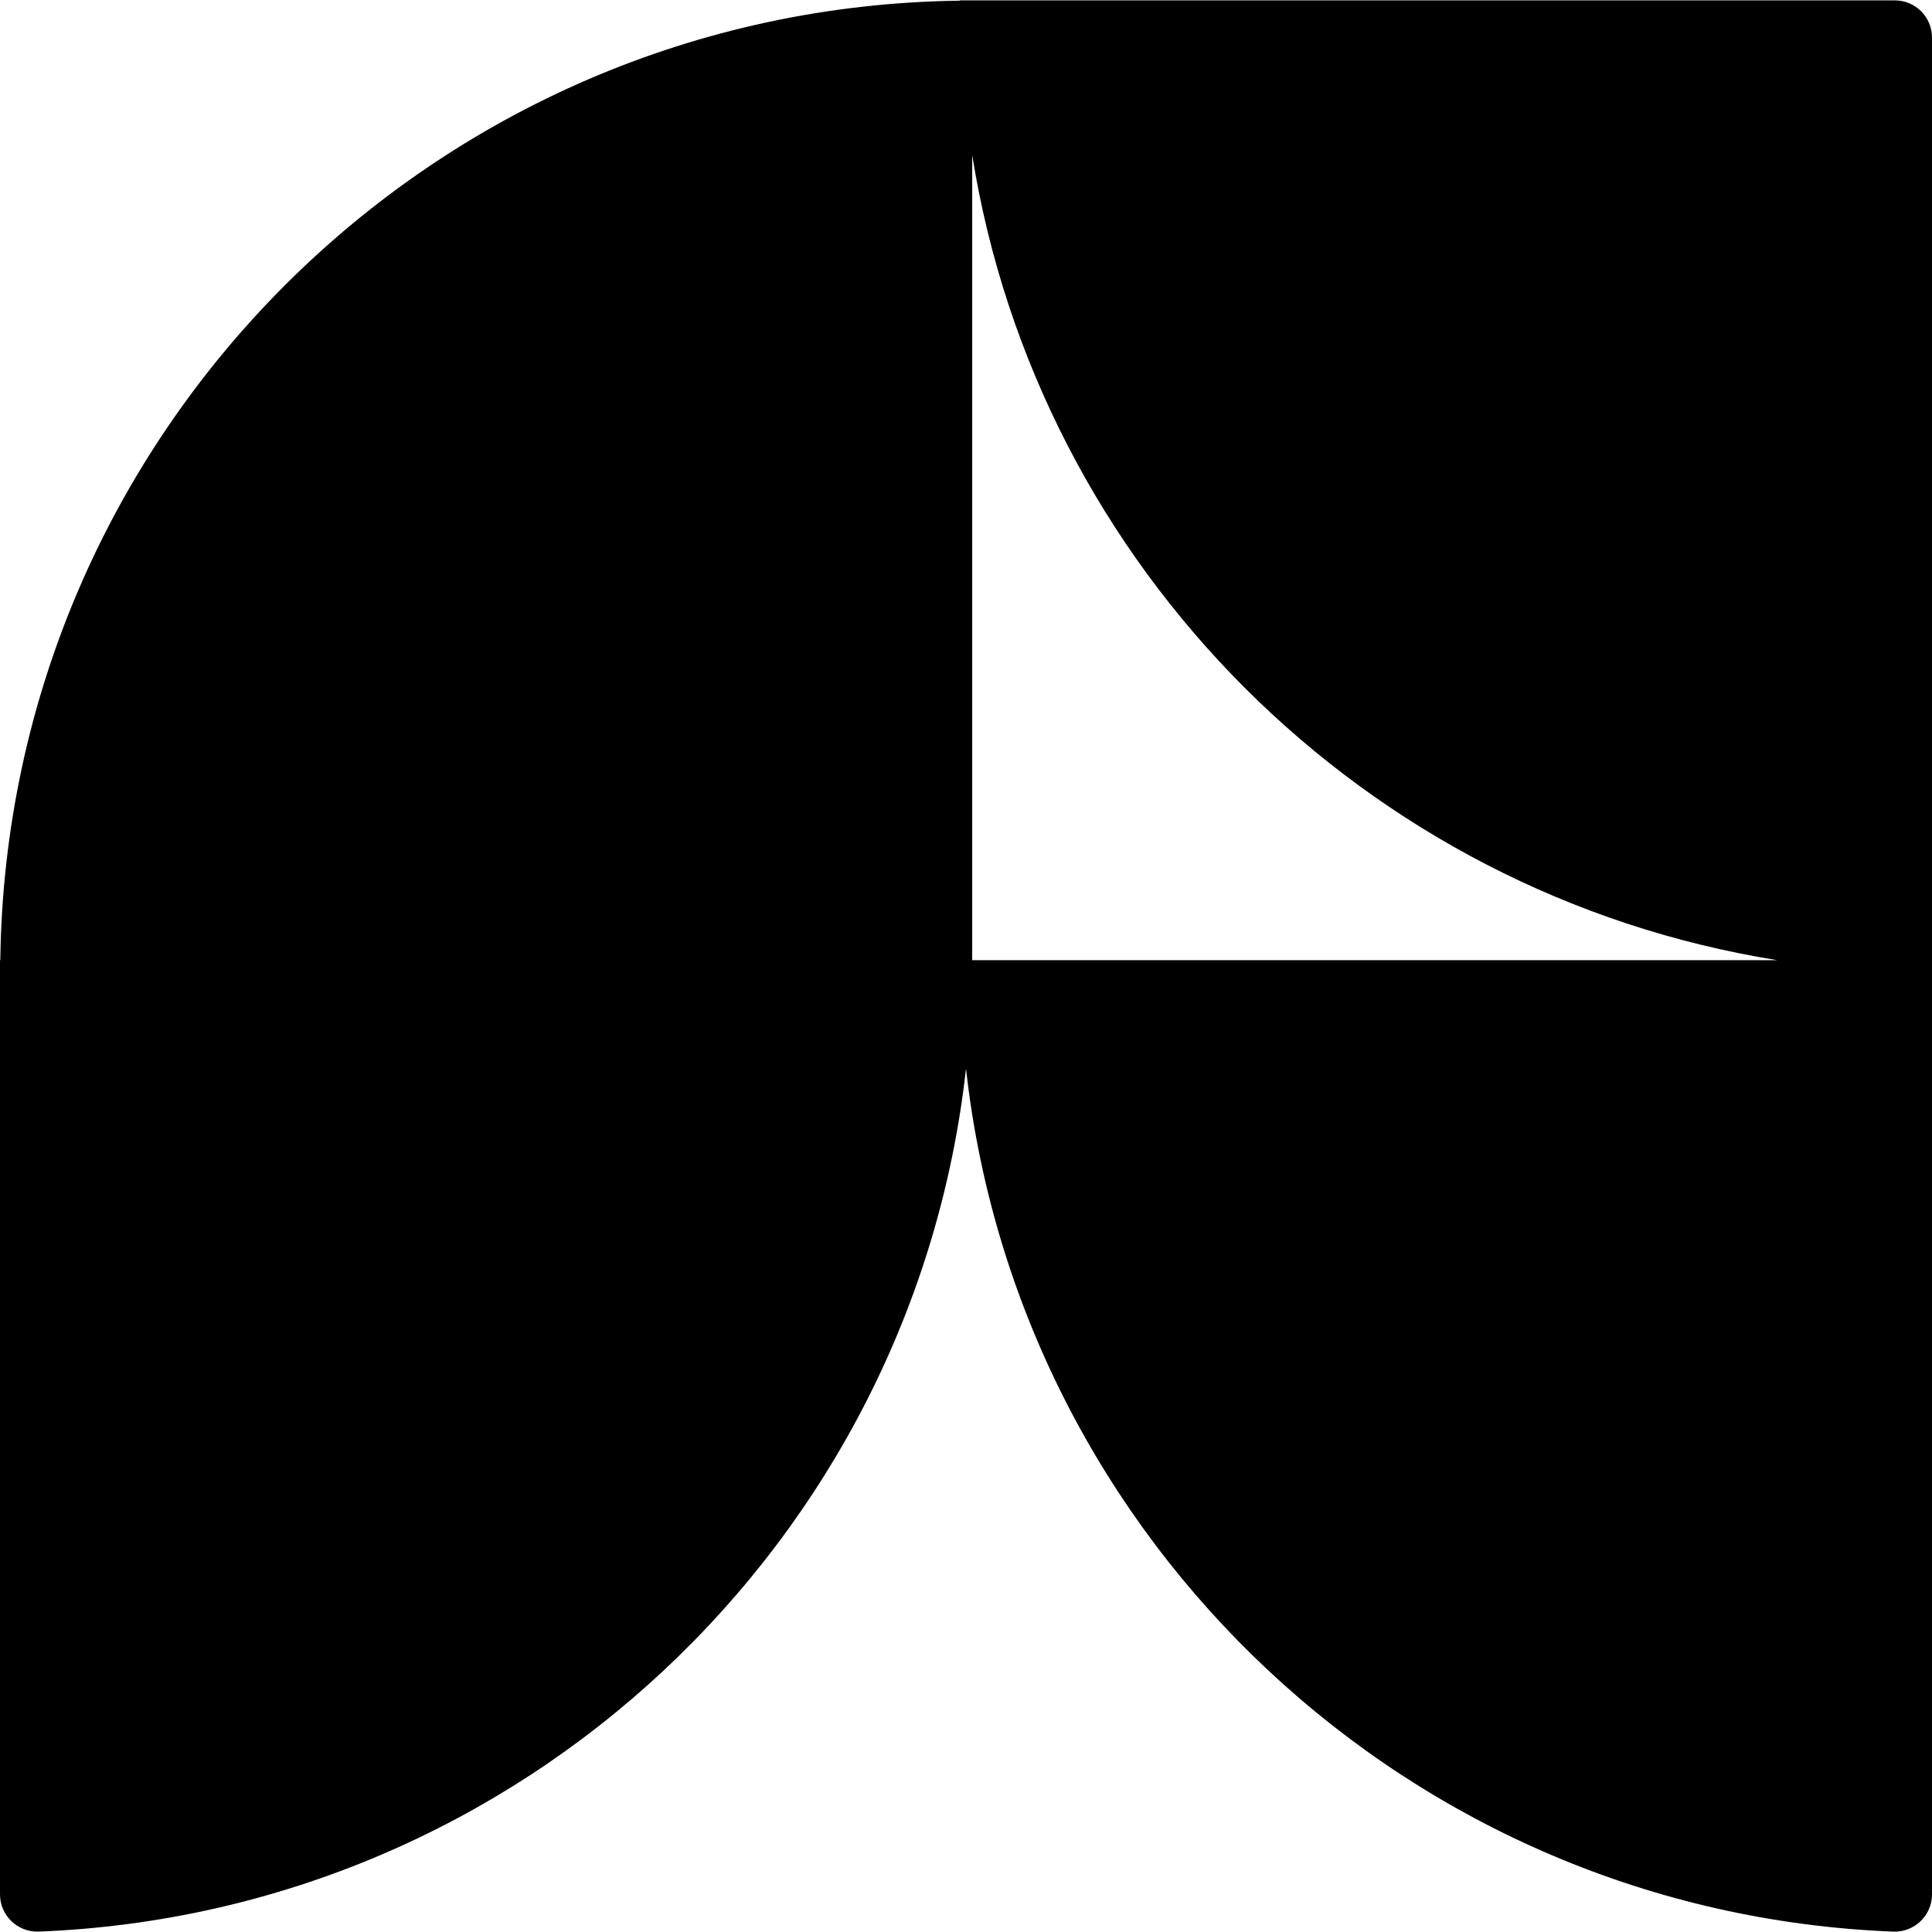 <?xml version="1.0" encoding="utf-8"?>
<!-- Generator: Adobe Illustrator 27.4.1, SVG Export Plug-In . SVG Version: 6.00 Build 0)  -->
<svg version="1.1" id="Calque_1" xmlns="http://www.w3.org/2000/svg" xmlns:xlink="http://www.w3.org/1999/xlink" x="0px" y="0px"
	 viewBox="0 0 1000 1000" style="enable-background:new 0 0 1000 1000;" xml:space="preserve">
<path d="M980.76,0.19H496.79c0,0.05,0,0.11,0,0.16C224,3.77,3.59,224.18,0.16,496.98H0v483.54c0,10.95,9.14,19.7,20.09,19.27
	C269.89,989.99,472.8,798.06,500,553.11c27.2,244.95,230.11,436.88,479.91,446.69c10.95,0.43,20.09-8.32,20.09-19.27V503.4v-6.42
	V19.43C1000,8.8,991.39,0.19,980.76,0.19z M503.21,496.98V80.27c34.19,213.75,202.96,382.52,416.71,416.71H503.21z"/>
</svg>
